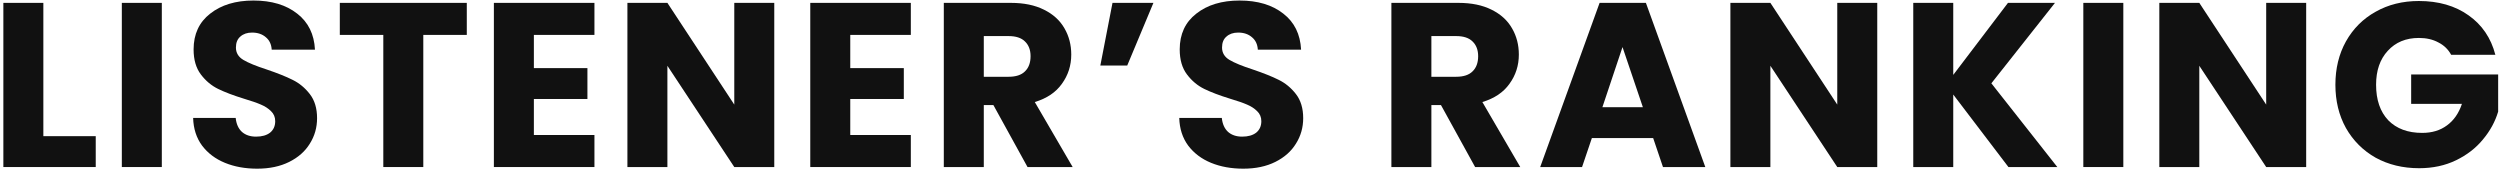 <svg width="449" height="31" viewBox="0 0 449 31" fill="none" xmlns="http://www.w3.org/2000/svg">
<path d="M7.786 24.456H17.194V30H0.604V0.516H7.786V24.456Z" fill="#111111"/>
<path d="M29.062 0.516V30H21.88V0.516H29.062Z" fill="#111111"/>
<path d="M46.194 30.294C44.038 30.294 42.106 29.944 40.398 29.244C38.69 28.544 37.318 27.508 36.282 26.136C35.274 24.764 34.742 23.112 34.686 21.18H42.33C42.442 22.272 42.82 23.112 43.464 23.7C44.108 24.26 44.948 24.54 45.984 24.54C47.048 24.54 47.888 24.302 48.504 23.826C49.12 23.322 49.428 22.636 49.428 21.768C49.428 21.04 49.176 20.438 48.672 19.962C48.196 19.486 47.594 19.094 46.866 18.786C46.166 18.478 45.158 18.128 43.842 17.736C41.938 17.148 40.384 16.56 39.18 15.972C37.976 15.384 36.94 14.516 36.072 13.368C35.204 12.22 34.77 10.722 34.77 8.874C34.77 6.13 35.764 3.988 37.752 2.448C39.74 0.88 42.33 0.096 45.522 0.096C48.77 0.096 51.388 0.88 53.376 2.448C55.364 3.988 56.428 6.144 56.568 8.916H48.798C48.742 7.964 48.392 7.222 47.748 6.69C47.104 6.13 46.278 5.85 45.27 5.85C44.402 5.85 43.702 6.088 43.17 6.564C42.638 7.012 42.372 7.67 42.372 8.538C42.372 9.49 42.82 10.232 43.716 10.764C44.612 11.296 46.012 11.87 47.916 12.486C49.82 13.13 51.36 13.746 52.536 14.334C53.74 14.922 54.776 15.776 55.644 16.896C56.512 18.016 56.946 19.458 56.946 21.222C56.946 22.902 56.512 24.428 55.644 25.8C54.804 27.172 53.572 28.264 51.948 29.076C50.324 29.888 48.406 30.294 46.194 30.294Z" fill="#111111"/>
<path d="M83.836 0.516V6.27H76.024V30H68.842V6.27H61.03V0.516H83.836Z" fill="#111111"/>
<path d="M95.883 6.27V12.234H105.501V17.778H95.883V24.246H106.761V30H88.701V0.516H106.761V6.27H95.883Z" fill="#111111"/>
<path d="M139.059 30H131.877L119.865 11.814V30H112.683V0.516H119.865L131.877 18.786V0.516H139.059V30Z" fill="#111111"/>
<path d="M152.707 6.27V12.234H162.325V17.778H152.707V24.246H163.585V30H145.525V0.516H163.585V6.27H152.707Z" fill="#111111"/>
<path d="M184.544 30L178.412 18.87H176.69V30H169.508V0.516H181.562C183.886 0.516 185.86 0.922 187.484 1.734C189.136 2.546 190.368 3.666 191.18 5.094C191.992 6.494 192.398 8.062 192.398 9.798C192.398 11.758 191.838 13.508 190.718 15.048C189.626 16.588 188.002 17.68 185.846 18.324L192.65 30H184.544ZM176.69 13.788H181.142C182.458 13.788 183.438 13.466 184.082 12.822C184.754 12.178 185.09 11.268 185.09 10.092C185.09 8.972 184.754 8.09 184.082 7.446C183.438 6.802 182.458 6.48 181.142 6.48H176.69V13.788Z" fill="#111111"/>
<path d="M199.804 0.516H207.154L202.45 11.772H197.62L199.804 0.516Z" fill="#111111"/>
<path d="M223.301 30.294C221.145 30.294 219.213 29.944 217.505 29.244C215.797 28.544 214.425 27.508 213.389 26.136C212.381 24.764 211.849 23.112 211.793 21.18H219.437C219.549 22.272 219.927 23.112 220.571 23.7C221.215 24.26 222.055 24.54 223.091 24.54C224.155 24.54 224.995 24.302 225.611 23.826C226.227 23.322 226.535 22.636 226.535 21.768C226.535 21.04 226.283 20.438 225.779 19.962C225.303 19.486 224.701 19.094 223.973 18.786C223.273 18.478 222.265 18.128 220.949 17.736C219.045 17.148 217.491 16.56 216.287 15.972C215.083 15.384 214.047 14.516 213.179 13.368C212.311 12.22 211.877 10.722 211.877 8.874C211.877 6.13 212.871 3.988 214.859 2.448C216.847 0.88 219.437 0.096 222.629 0.096C225.877 0.096 228.495 0.88 230.483 2.448C232.471 3.988 233.535 6.144 233.675 8.916H225.905C225.849 7.964 225.499 7.222 224.855 6.69C224.211 6.13 223.385 5.85 222.377 5.85C221.509 5.85 220.809 6.088 220.277 6.564C219.745 7.012 219.479 7.67 219.479 8.538C219.479 9.49 219.927 10.232 220.823 10.764C221.719 11.296 223.119 11.87 225.023 12.486C226.927 13.13 228.467 13.746 229.643 14.334C230.847 14.922 231.883 15.776 232.751 16.896C233.619 18.016 234.053 19.458 234.053 21.222C234.053 22.902 233.619 24.428 232.751 25.8C231.911 27.172 230.679 28.264 229.055 29.076C227.431 29.888 225.513 30.294 223.301 30.294Z" fill="#111111"/>
<path d="M264.93 30L258.798 18.87H257.076V30H249.894V0.516H261.948C264.272 0.516 266.246 0.922 267.87 1.734C269.522 2.546 270.754 3.666 271.566 5.094C272.378 6.494 272.784 8.062 272.784 9.798C272.784 11.758 272.224 13.508 271.104 15.048C270.012 16.588 268.388 17.68 266.232 18.324L273.036 30H264.93ZM257.076 13.788H261.528C262.844 13.788 263.824 13.466 264.468 12.822C265.14 12.178 265.476 11.268 265.476 10.092C265.476 8.972 265.14 8.09 264.468 7.446C263.824 6.802 262.844 6.48 261.528 6.48H257.076V13.788Z" fill="#111111"/>
<path d="M296.906 24.792H285.902L284.138 30H276.62L287.288 0.516H295.604L306.272 30H298.67L296.906 24.792ZM295.058 19.248L291.404 8.454L287.792 19.248H295.058Z" fill="#111111"/>
<path d="M337.155 30H329.973L317.961 11.814V30H310.779V0.516H317.961L329.973 18.786V0.516H337.155V30Z" fill="#111111"/>
<path d="M360.715 30L350.803 16.98V30H343.621V0.516H350.803V13.452L360.631 0.516H369.073L357.649 14.964L369.493 30H360.715Z" fill="#111111"/>
<path d="M381.348 0.516V30H374.166V0.516H381.348Z" fill="#111111"/>
<path d="M414.189 30H407.007L394.995 11.814V30H387.813V0.516H394.995L407.007 18.786V0.516H414.189V30Z" fill="#111111"/>
<path d="M440.227 9.84C439.695 8.86 438.925 8.118 437.917 7.614C436.937 7.082 435.775 6.816 434.431 6.816C432.107 6.816 430.245 7.586 428.845 9.126C427.445 10.638 426.745 12.668 426.745 15.216C426.745 17.932 427.473 20.06 428.929 21.6C430.413 23.112 432.443 23.868 435.019 23.868C436.783 23.868 438.267 23.42 439.471 22.524C440.703 21.628 441.599 20.34 442.159 18.66H433.045V13.368H448.669V20.046C448.137 21.838 447.227 23.504 445.939 25.044C444.679 26.584 443.069 27.83 441.109 28.782C439.149 29.734 436.937 30.21 434.473 30.21C431.561 30.21 428.957 29.58 426.661 28.32C424.393 27.032 422.615 25.254 421.327 22.986C420.067 20.718 419.437 18.128 419.437 15.216C419.437 12.304 420.067 9.714 421.327 7.446C422.615 5.15 424.393 3.372 426.661 2.112C428.929 0.824 431.519 0.18 434.431 0.18C437.959 0.18 440.927 1.034 443.335 2.742C445.771 4.45 447.381 6.816 448.165 9.84H440.227Z" fill="#111111"/>
</svg>
